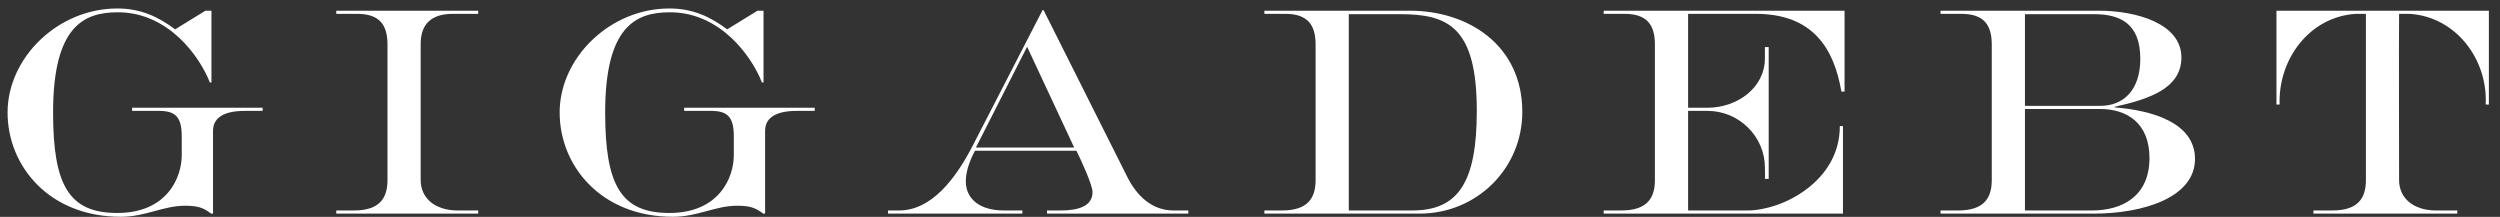 <svg width="196" height="17" viewBox="0 0 196 17" fill="none" xmlns="http://www.w3.org/2000/svg">
<rect x="0" y="0" width="196" height="17" fill="#333333" stroke="none"/>
<path d="M178.475 0.839H195.127V8.198H194.879C195.053 4.63 192.525 1.309 188.907 1.086C188.61 1.086 188.089 1.086 188.089 1.086C188.065 2.796 188.089 12.312 188.089 14.121C188.089 15.509 189.18 16.5 190.989 16.5H192.649C192.649 16.599 192.649 16.648 192.649 16.748C192.649 16.748 185.76 16.748 181.374 16.748V16.5H182.861C184.893 16.5 185.487 15.509 185.487 14.121C185.487 10.776 185.487 5.175 185.487 1.086C185.487 1.086 184.992 1.086 184.694 1.086C181.077 1.309 178.599 4.63 178.722 8.198H178.475V0.839Z" fill="white"/>
<path d="M172.087 12.461C172.087 15.509 167.974 16.748 164.158 16.748C164.158 16.748 156.525 16.748 152.139 16.748V16.5H153.527C155.559 16.5 156.154 15.509 156.154 14.121C156.154 13.898 156.154 3.688 156.154 3.49C156.154 1.954 155.534 1.086 153.775 1.086H152.139V0.839H164.554C167.453 0.839 171.022 1.83 171.022 4.506C171.022 6.885 168.593 7.752 165.793 8.372V8.421C168.643 8.644 172.087 9.586 172.087 12.461ZM164.158 1.111H158.756C158.756 1.111 158.756 6.563 158.756 8.298H164.653C166.537 8.298 167.8 7.009 167.8 4.605C167.8 1.756 166.115 1.111 164.158 1.111ZM164.653 8.545H158.756V16.5H164.009C166.388 16.5 168.519 15.385 168.519 12.386C168.519 9.66 166.76 8.545 164.653 8.545Z" fill="white"/>
<path d="M144.489 16.748C144.489 16.748 130.117 16.748 125.73 16.748V16.5H127.118C129.15 16.5 129.745 15.509 129.745 14.121C129.745 13.898 129.745 3.688 129.745 3.49C129.745 1.954 129.125 1.086 127.366 1.086H125.73V0.839H144.613V7.182H144.365C143.795 3.837 142.16 1.086 137.65 1.086H132.347C132.347 1.086 132.347 6.712 132.347 8.446H133.883C136.188 8.446 138.368 6.885 138.368 4.58C138.368 4.234 138.368 4.035 138.368 3.688H138.666V14.022H138.368C138.393 13.675 138.368 13.452 138.368 13.13C138.368 10.701 136.336 8.694 133.883 8.694H132.347V16.5H137.006C139.756 16.5 144.266 14.195 144.241 9.883H144.489V16.748Z" fill="white"/>
<path d="M119.349 8.768C119.349 13.229 115.756 16.748 111.296 16.748C111.296 16.748 103.515 16.748 99.128 16.748V16.5H100.516C102.548 16.5 103.143 15.509 103.143 14.121C103.143 13.898 103.143 3.688 103.143 3.49C103.143 1.954 102.523 1.086 100.764 1.086H99.128V0.839H110.527C115.137 0.839 119.349 3.564 119.349 8.768ZM115.781 8.694C115.781 2.102 113.526 1.111 109.759 1.111H105.745V16.5H110.726C114.344 16.5 115.781 14.27 115.781 8.694Z" fill="white"/>
<path d="M80.153 16.748H69.622V16.5C69.82 16.5 70.068 16.5 70.489 16.5C73.041 16.5 74.949 13.997 76.312 11.321L81.739 0.789H81.814L88.356 13.823C89.124 15.385 90.338 16.5 91.998 16.5C92.568 16.5 92.915 16.5 93.163 16.5V16.748H82.086V16.5H83.177C84.564 16.5 85.654 16.153 85.654 15.063C85.654 14.493 84.738 12.51 84.391 11.816H76.436C76.213 12.238 75.718 13.254 75.718 14.195C75.718 15.633 76.858 16.5 78.691 16.5H80.153V16.748ZM80.525 3.664L76.51 11.569H84.217L80.525 3.664Z" fill="white"/>
<path d="M57.803 16.128C56.068 16.128 54.706 16.996 52.748 16.996C47.148 16.996 43.877 13.031 43.877 8.818C43.877 4.531 47.816 0.665 52.475 0.665C54.383 0.665 55.746 1.359 57.01 2.301L59.389 0.839H59.86V6.464H59.736C58.943 4.432 56.49 0.963 52.525 0.963C49.873 0.963 47.445 2.028 47.445 8.818C47.445 14.518 48.684 16.698 52.475 16.698C56.391 16.698 57.531 13.898 57.531 12.188C57.531 11.618 57.531 11.246 57.531 10.677C57.531 9.14 57.01 8.694 55.746 8.694C54.978 8.694 54.408 8.694 53.64 8.694V8.446H63.874V8.694C63.279 8.694 63.056 8.694 62.462 8.694C60.826 8.694 59.984 9.239 59.984 10.255C59.984 12.114 59.984 14.889 59.984 16.748H59.835C59.315 16.351 58.893 16.128 57.803 16.128Z" fill="white"/>
<path d="M32.981 3.441C32.981 5.126 32.981 12.312 32.981 14.121C32.981 15.509 34.071 16.5 35.88 16.5H37.491V16.748C37.491 16.748 30.75 16.748 26.364 16.748V16.5H27.752C29.784 16.5 30.379 15.509 30.379 14.121C30.379 10.776 30.379 7.579 30.379 3.49C30.379 1.954 29.759 1.086 28 1.086H26.364V0.839H37.491V1.086H35.508C33.798 1.086 32.981 1.904 32.981 3.441Z" fill="white"/>
<path d="M14.52 16.128C12.786 16.128 11.423 16.996 9.465 16.996C3.865 16.996 0.594 13.031 0.594 8.818C0.594 4.531 4.534 0.665 9.193 0.665C11.101 0.665 12.464 1.359 13.727 2.301L16.106 0.839H16.577V6.464H16.453C15.66 4.432 13.207 0.963 9.242 0.963C6.591 0.963 4.162 2.028 4.162 8.818C4.162 14.518 5.401 16.698 9.193 16.698C13.108 16.698 14.248 13.898 14.248 12.188C14.248 11.618 14.248 11.246 14.248 10.677C14.248 9.14 13.727 8.694 12.464 8.694C11.695 8.694 11.125 8.694 10.357 8.694V8.446H20.591V8.694C19.997 8.694 19.774 8.694 19.179 8.694C17.544 8.694 16.701 9.239 16.701 10.255C16.701 12.114 16.701 14.889 16.701 16.748H16.552C16.032 16.351 15.611 16.128 14.52 16.128Z" fill="white"/>
</svg>
